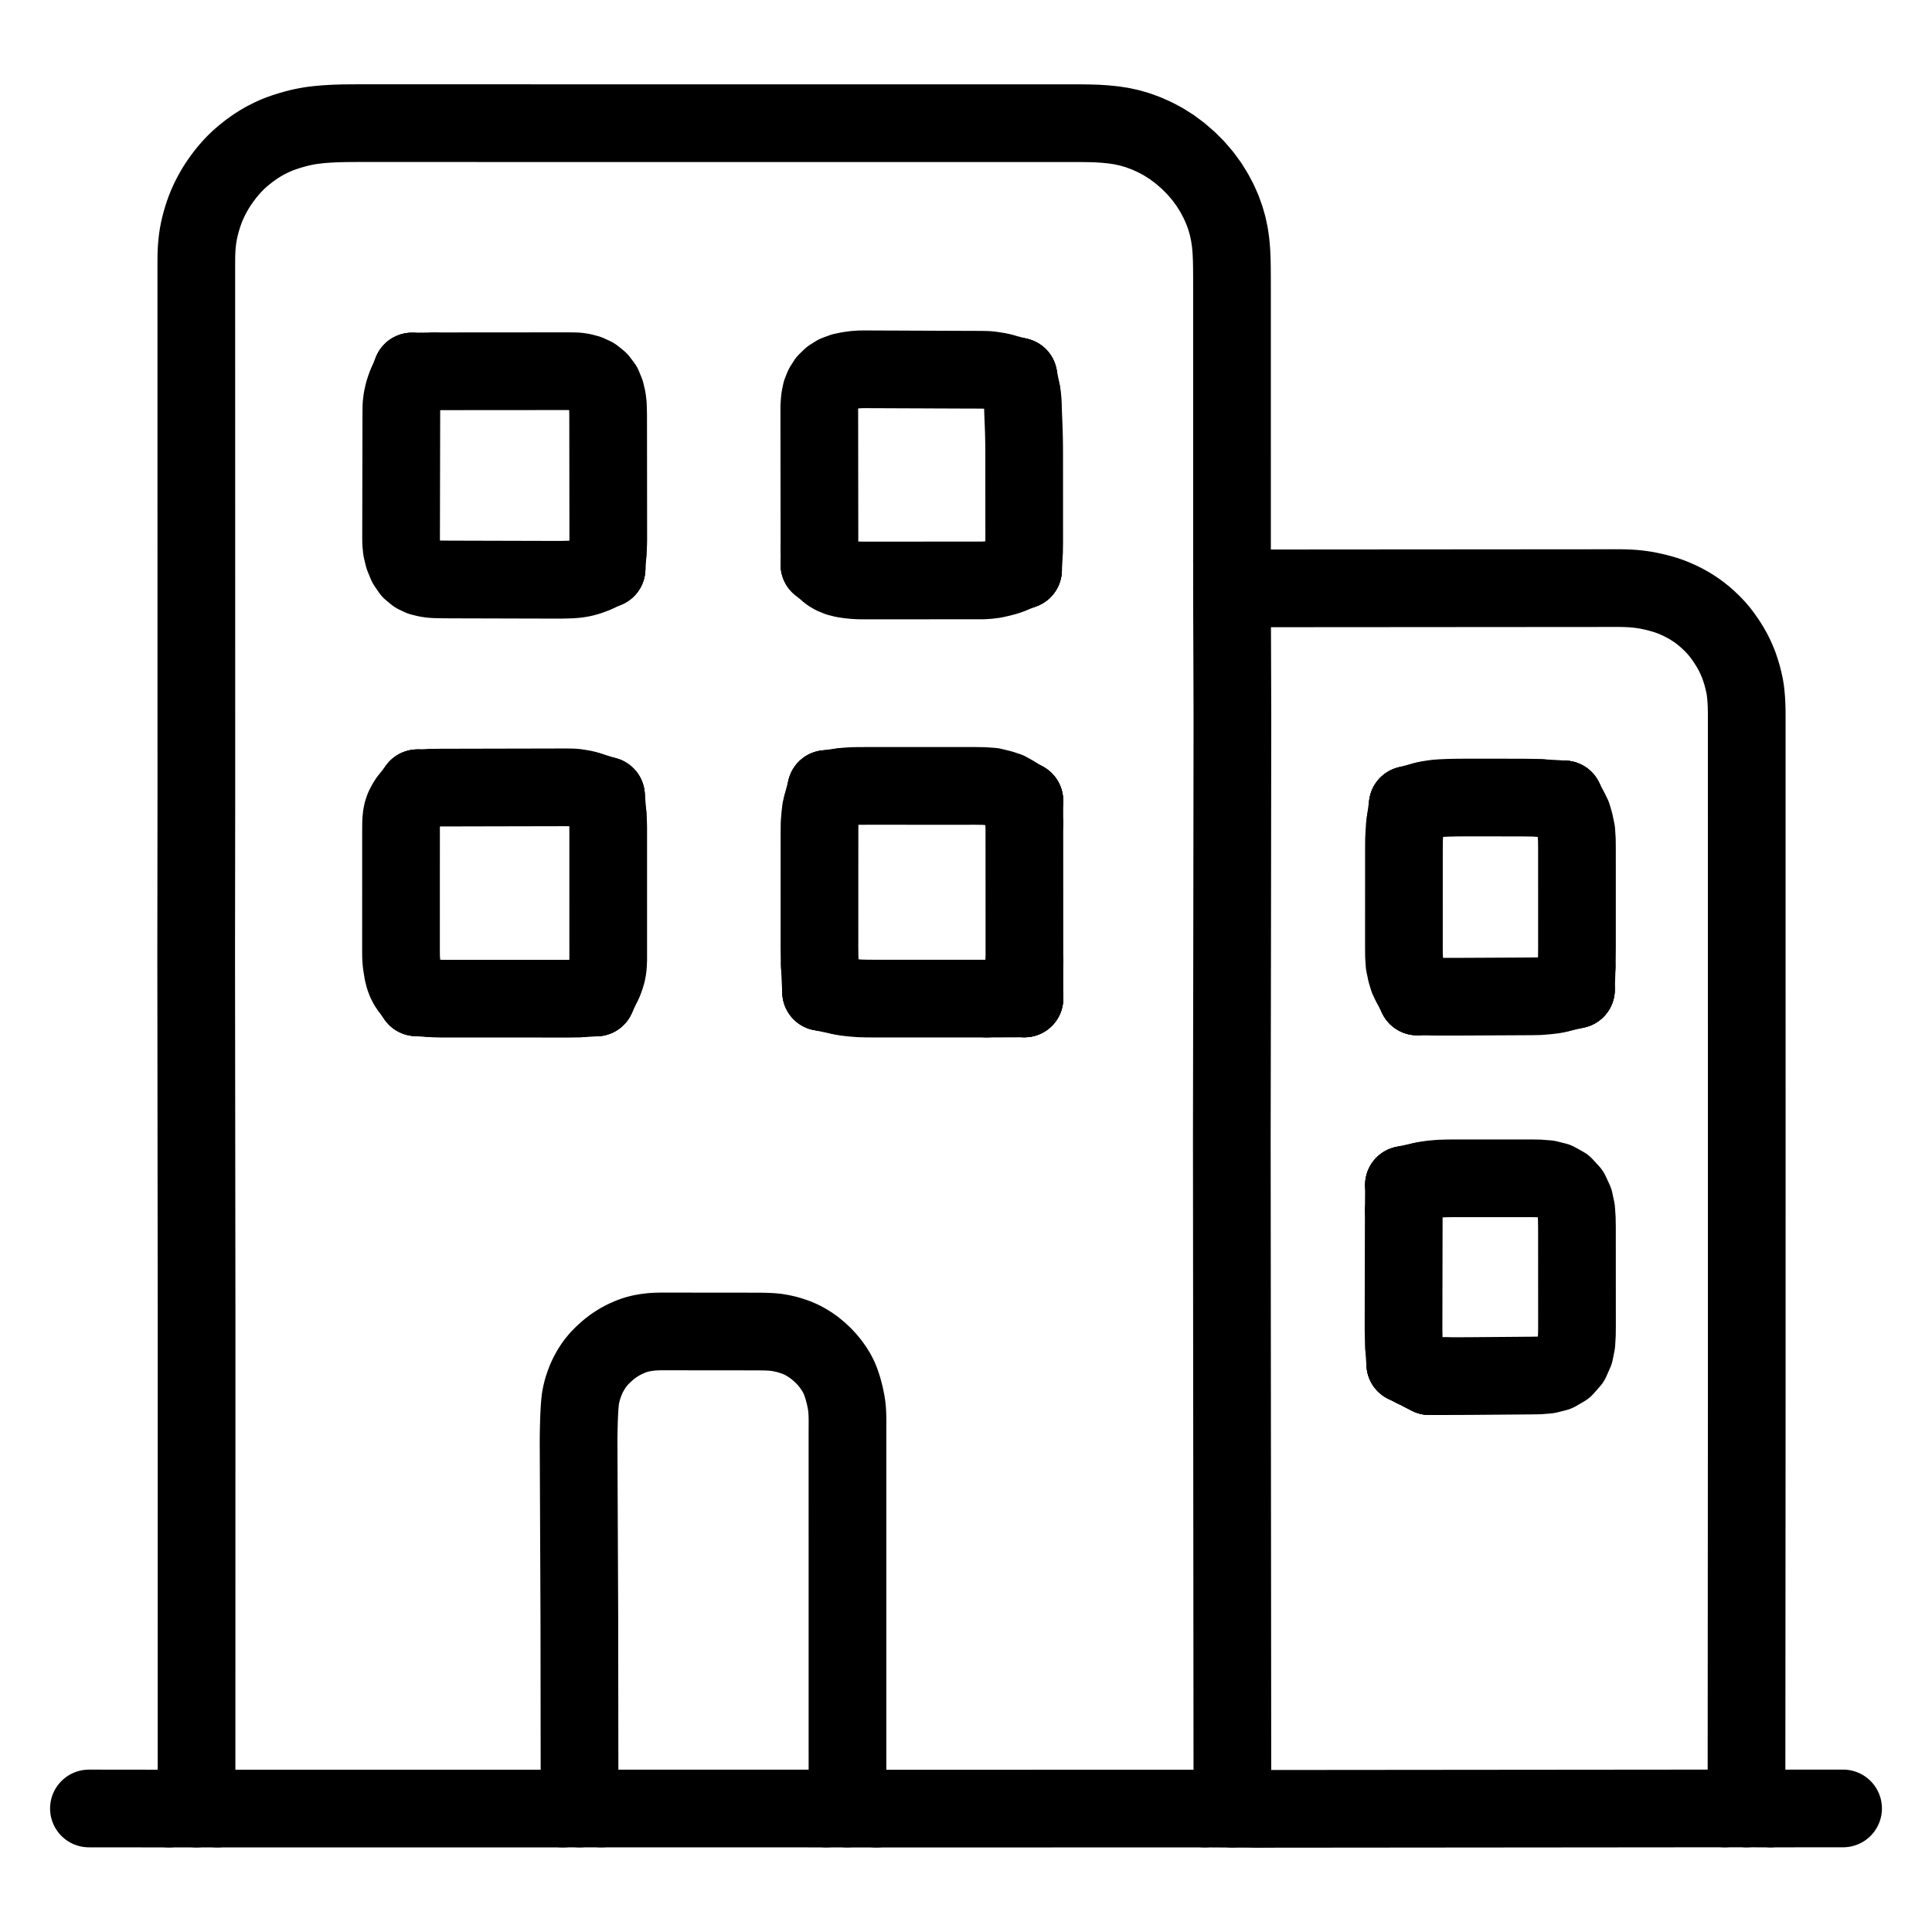 <svg xmlns="http://www.w3.org/2000/svg" viewBox="-47.5 -47.5 1119.0 1119.0" width="1024" height="1024"><g id="skeleton-paths" stroke-width="45.0">
    <path id="path-0-0" d="M288.161 984.300L288.159 982.669L288.157 981.048L288.154 978.505L288.152 976.247L288.149 973.705L288.146 971.446L288.143 968.904L288.140 966.646L288.137 964.104L288.135 961.845L288.132 959.303L288.129 957.045L288.126 954.503L288.124 952.244L288.121 949.702L288.118 947.443L288.115 944.901L288.112 942.643L288.109 940.101L288.107 937.842L288.104 935.300L288.101 933.042L288.098 930.500L288.095 928.241L288.093 925.699L288.090 923.440L288.087 920.898L288.084 918.640L288.081 916.098L288.079 913.839L288.076 911.297L288.073 909.039L288.070 906.497L288.067 904.238L288.064 901.696L288.062 899.437L288.059 896.895L288.056 894.637L288.053 892.095L288.048 889.836L288.041 887.294L288.033 885.036L288.023 882.494L288.013 880.235L288.002 877.693L287.992 875.434L287.981 872.892L287.971 870.634L287.960 868.092L287.950 865.833L287.939 863.291L287.929 861.033L287.918 858.491L287.908 856.232L287.897 853.690L287.887 851.431L287.876 848.889L287.867 846.631L287.855 844.089L287.846 841.830L287.835 839.288L287.825 837.030L287.814 834.488L287.804 832.229L287.793 829.687L287.783 827.428L287.772 824.886L287.762 822.628L287.751 820.086L287.741 817.827L287.730 815.285L287.720 813.027L287.709 810.485L287.699 808.226L287.688 805.684L287.678 803.426L287.667 800.883L287.657 798.625L287.646 796.083L287.637 793.824L287.626 791.282L287.616 789.024L287.617 786.482L287.633 784.223L287.676 781.681L287.725 779.423L287.791 776.880L287.858 774.622L287.957 772.080L288.074 769.821L288.237 767.251L288.416 765.006L288.712 762.385L289.217 759.830L289.948 756.914L290.924 754.044L291.925 751.421L293.158 748.776L294.438 746.410L296.025 743.867L297.623 741.663L299.616 739.280L301.962 736.909L304.814 734.338L307.935 731.933L311.169 729.861L314.416 728.121L317.551 726.744L320.392 725.689L323.339 724.902L326.308 724.333L329.486 723.933L332.194 723.730L334.849 723.666L337.107 723.658L339.649 723.659L341.908 723.661L344.450 723.663L346.709 723.665L349.251 723.667L351.509 723.669L354.051 723.672L356.310 723.674L358.852 723.676L361.110 723.678L363.652 723.680L365.911 723.682L368.453 723.685L370.712 723.687L373.254 723.689L375.512 723.691L378.054 723.693L380.313 723.696L382.855 723.698L385.113 723.700L387.655 723.702L389.914 723.705L392.456 723.718L394.714 723.747L397.311 723.827L399.593 723.950L402.291 724.211L404.909 724.659L407.975 725.330L411 726.237L413.838 727.212L416.592 728.427L419.043 729.694L421.736 731.358L424.198 733.101L426.924 735.338L429.287 737.547L431.701 740.129L433.622 742.490L435.483 745.103L436.910 747.408L438.302 750.052L439.470 752.857L440.714 756.615L441.731 760.475L442.531 764.330L442.963 767.186L443.207 769.859L443.313 772.069L443.367 774.622L443.369 776.880L443.357 779.423L443.348 781.681L443.342 784.223L443.342 786.482L443.342 789.024L443.342 791.282L443.342 793.824L443.342 796.083L443.343 798.625L443.343 800.883L443.343 803.426L443.343 805.684L443.343 808.226L443.343 810.485L443.343 813.027L443.343 815.285L443.343 817.827L443.344 820.086L443.344 822.628L443.344 824.886L443.344 827.428L443.344 829.687L443.344 832.229L443.344 834.488L443.344 837.030L443.344 839.288L443.345 841.830L443.345 844.089L443.345 846.631L443.345 848.889L443.345 851.431L443.345 853.690L443.345 856.232L443.345 858.491L443.346 861.033L443.346 863.291L443.346 865.833L443.346 868.092L443.346 870.634L443.346 872.892L443.346 875.434L443.346 877.693L443.346 880.235L443.347 882.494L443.347 885.036L443.347 887.294L443.347 889.836L443.347 892.095L443.347 894.637L443.347 896.895L443.347 899.437L443.347 901.696L443.348 904.238L443.348 906.497L443.348 909.039L443.348 911.297L443.348 913.839L443.348 916.098L443.348 918.640L443.348 920.898L443.348 923.440L443.349 925.699L443.349 928.241L443.349 930.500L443.349 933.042L443.349 935.300L443.349 937.842L443.349 940.101L443.349 942.643L443.349 944.901L443.350 947.443L443.350 949.702L443.350 952.244L443.350 954.503L443.350 957.045L443.350 959.303L443.350 961.845L443.350 964.104L443.350 966.646L443.351 968.904L443.351 971.446L443.351 973.705L443.351 976.247L443.351 978.505L443.351 981.048L443.351 982.669L443.351 984.300" stroke="black" stroke-width="45" fill="none" stroke-linecap="round" stroke-linejoin="round"/>
    <path id="path-1-0" d="M300.819 999.967L302.959 999.967L304.726 999.967L307.562 999.968L309.846 999.968L312.446 999.968L314.705 999.969L317.247 999.969L319.505 999.970L322.047 999.970L324.306 999.970L326.848 999.971L329.106 999.971L331.648 999.972L333.907 999.972L336.449 999.972L338.708 999.973L341.250 999.973L343.508 999.974L346.050 999.974L348.309 999.975L350.851 999.975L353.109 999.975L355.651 999.976L357.910 999.976L360.452 999.977L362.711 999.977L365.253 999.977L367.511 999.978L370.053 999.978L372.312 999.979L374.854 999.979L377.112 999.979L379.654 999.980L381.913 999.980L384.455 999.981L386.713 999.981L389.256 999.981L391.514 999.982L394.056 999.982L396.315 999.983L398.857 999.983L401.115 999.983L403.657 999.984L405.916 999.984L408.458 999.985L410.716 999.985L413.259 999.986L415.517 999.986L418.059 999.986L420.318 999.987L422.847 999.987L425.098 999.987L427.669 999.988L429.337 999.988L431.064 999.988" stroke="black" stroke-width="45" fill="none" stroke-linecap="round" stroke-linejoin="round"/>
    <path id="path-2-0" d="M682.207 293.280L683.482 293.279L685.292 293.278L687.551 293.277L690.093 293.275L692.352 293.273L694.894 293.271L697.152 293.270L699.694 293.268L701.953 293.266L704.495 293.264L706.753 293.262L709.295 293.261L711.554 293.259L714.096 293.257L716.355 293.255L718.897 293.254L721.155 293.252L723.697 293.250L725.956 293.248L728.498 293.247L730.756 293.245L733.298 293.243L735.557 293.241L738.099 293.240L740.358 293.238L742.900 293.236L745.158 293.234L747.700 293.233L749.959 293.231L752.501 293.229L754.759 293.227L757.301 293.226L759.560 293.224L762.102 293.222L764.361 293.220L766.903 293.219L769.161 293.217L771.703 293.215L773.962 293.213L776.504 293.212L778.762 293.210L781.304 293.208L783.563 293.206L786.105 293.205L788.364 293.203L790.906 293.201L793.164 293.199L795.706 293.197L797.965 293.196L800.507 293.194L802.765 293.192L805.307 293.190L807.566 293.189L810.108 293.187L812.366 293.185L814.909 293.183L817.167 293.182L819.709 293.180L821.968 293.178L824.510 293.176L826.768 293.175L829.310 293.173L831.569 293.171L834.111 293.169L836.369 293.168L838.912 293.166L841.170 293.164L843.712 293.162L845.971 293.161L848.513 293.159L850.771 293.157L853.313 293.155L855.572 293.154L858.114 293.152L860.372 293.150L862.915 293.148L865.173 293.147L867.715 293.145L869.974 293.143L872.516 293.141L874.774 293.140L877.316 293.138L879.575 293.136L882.117 293.130L884.375 293.120L886.918 293.110L889.176 293.112L891.762 293.142L894.016 293.194L896.616 293.306L898.800 293.452L901.411 293.709L903.595 293.992L906.243 294.418L908.783 294.931L911.800 295.619L914.744 296.401L917.454 297.206L920.024 298.109L922.397 299.052L925.029 300.222L927.503 301.433L930.141 302.866L932.515 304.292L935.015 305.948L937.250 307.575L939.678 309.528L941.908 311.491L944.305 313.796L946.360 315.947L948.513 318.464L950.542 321.146L952.695 324.261L954.645 327.390L956.230 330.204L957.586 332.943L958.618 335.295L959.683 337.927L960.589 340.618L961.536 343.696L962.342 346.905L962.946 349.597L963.404 352.367L963.694 354.974L963.950 358.096L964.093 361.183L964.171 363.930L964.191 366.571L964.193 368.830L964.193 371.372L964.193 373.630L964.193 376.172L964.193 378.431L964.193 380.973L964.193 383.231L964.193 385.774L964.194 388.032L964.194 390.574L964.194 392.833L964.194 395.375L964.194 397.633L964.194 400.175L964.194 402.434L964.195 404.976L964.195 407.234L964.195 409.776L964.195 412.035L964.195 414.577L964.195 416.836L964.195 419.378L964.195 421.636L964.196 424.178L964.196 426.437L964.196 428.979L964.196 431.237L964.196 433.779L964.196 436.038L964.196 438.580L964.197 440.839L964.197 443.381L964.197 445.639L964.197 448.181L964.197 450.440L964.197 452.982L964.197 455.240L964.198 457.782L964.198 460.041L964.198 462.583L964.198 464.842L964.198 467.384L964.198 469.642L964.198 472.184L964.198 474.443L964.199 476.985L964.199 479.243L964.199 481.785L964.199 484.044L964.199 486.586L964.199 488.845L964.199 491.387L964.200 493.645L964.200 496.187L964.200 498.446L964.200 500.988L964.200 503.246L964.200 505.788L964.200 508.047L964.200 510.589L964.201 512.848L964.201 515.390L964.201 517.648L964.201 520.190L964.201 522.449L964.201 524.991L964.201 527.249L964.202 529.791L964.202 532.050L964.202 534.592L964.202 536.851L964.202 539.393L964.202 541.651L964.202 544.193L964.203 546.452L964.203 548.994L964.203 551.252L964.203 553.794L964.203 556.053L964.203 558.595L964.203 560.853L964.203 563.396L964.204 565.654L964.204 568.196L964.204 570.455L964.204 572.997L964.204 575.255L964.204 577.797L964.204 580.056L964.205 582.598L964.205 584.856L964.205 587.399L964.205 589.657L964.205 592.199L964.205 594.458L964.205 597L964.205 599.258L964.205 601.800L964.205 604.059L964.205 606.601L964.205 608.859L964.205 611.402L964.205 613.660L964.205 616.202L964.205 618.461L964.205 621.003L964.205 623.261L964.205 625.803L964.205 628.062L964.205 630.604L964.205 632.862L964.205 635.405L964.205 637.663L964.205 640.205L964.205 642.464L964.205 645.006L964.205 647.264L964.205 649.806L964.205 652.065L964.205 654.607L964.205 656.865L964.204 659.408L964.204 661.666L964.204 664.208L964.204 666.467L964.204 669.009L964.204 671.267L964.204 673.809L964.204 676.068L964.204 678.610L964.204 680.868L964.204 683.411L964.204 685.669L964.204 688.211L964.204 690.470L964.204 693.012L964.204 695.270L964.204 697.812L964.204 700.071L964.204 702.613L964.204 704.871L964.204 707.414L964.204 709.672L964.204 712.214L964.204 714.473L964.204 717.015L964.204 719.273L964.204 721.815L964.204 724.074L964.204 726.616L964.204 728.874L964.204 731.417L964.204 733.675L964.203 736.217L964.203 738.476L964.203 741.018L964.203 743.276L964.203 745.818L964.203 748.077L964.203 750.619L964.203 752.877L964.203 755.420L964.203 757.678L964.203 760.220L964.203 762.479L964.203 765.021L964.202 767.279L964.200 769.821L964.199 772.080L964.197 774.622L964.196 776.880L964.194 779.423L964.193 781.681L964.191 784.223L964.190 786.482L964.188 789.024L964.187 791.282L964.185 793.824L964.184 796.083L964.182 798.625L964.181 800.883L964.179 803.426L964.178 805.684L964.176 808.226L964.175 810.485L964.173 813.027L964.172 815.285L964.170 817.827L964.169 820.086L964.167 822.628L964.166 824.886L964.164 827.428L964.163 829.687L964.161 832.229L964.160 834.488L964.158 837.030L964.157 839.288L964.155 841.830L964.154 844.089L964.152 846.631L964.151 848.889L964.149 851.431L964.148 853.690L964.146 856.232L964.145 858.491L964.143 861.033L964.142 863.291L964.140 865.833L964.139 868.092L964.137 870.634L964.136 872.892L964.134 875.434L964.133 877.693L964.131 880.235L964.130 882.494L964.128 885.036L964.127 887.294L964.125 889.836L964.124 892.095L964.122 894.637L964.121 896.895L964.119 899.437L964.118 901.696L964.116 904.238L964.115 906.497L964.113 909.039L964.112 911.297L964.110 913.839L964.109 916.098L964.107 918.640L964.106 920.898L964.104 923.440L964.103 925.699L964.101 928.241L964.100 930.500L964.098 933.042L964.097 935.300L964.095 937.842L964.094 940.101L964.092 942.643L964.091 944.901L964.089 947.443L964.088 949.702L964.086 952.244L964.085 954.503L964.083 957.045L964.082 959.303L964.080 961.845L964.079 964.104L964.077 966.646L964.076 968.904L964.074 971.446L964.072 973.705L964.071 976.247L964.069 978.505L964.067 981.047L964.067 982.668L964.066 984.299" stroke="black" stroke-width="45" fill="none" stroke-linecap="round" stroke-linejoin="round"/>
    <path id="path-3-0" d="M681.133 1000.174L682.745 1000.173L684.359 1000.171L686.893 1000.169L689.151 1000.167L691.693 1000.165L693.952 1000.163L696.494 1000.161L698.752 1000.159L701.294 1000.156L703.553 1000.154L706.095 1000.152L708.354 1000.150L710.896 1000.148L713.154 1000.146L715.696 1000.144L717.955 1000.141L720.497 1000.139L722.755 1000.137L725.297 1000.135L727.556 1000.133L730.098 1000.131L732.357 1000.129L734.899 1000.126L737.157 1000.124L739.699 1000.122L741.958 1000.120L744.500 1000.118L746.758 1000.116L749.300 1000.113L751.559 1000.111L754.101 1000.109L756.360 1000.107L758.902 1000.105L761.160 1000.103L763.702 1000.100L765.961 1000.098L768.503 1000.096L770.761 1000.094L773.303 1000.092L775.562 1000.090L778.104 1000.088L780.363 1000.086L782.905 1000.083L785.163 1000.081L787.705 1000.079L789.964 1000.077L792.506 1000.075L794.764 1000.073L797.306 1000.070L799.565 1000.068L802.107 1000.066L804.365 1000.064L806.908 1000.062L809.166 1000.060L811.708 1000.057L813.967 1000.055L816.509 1000.053L818.767 1000.051L821.309 1000.049L823.568 1000.047L826.110 1000.044L828.368 1000.042L830.911 1000.040L833.169 1000.038L835.711 1000.036L837.970 1000.034L840.512 1000.032L842.770 1000.030L845.312 1000.027L847.571 1000.025L850.113 1000.023L852.371 1000.021L854.914 1000.019L857.172 1000.017L859.714 1000.014L861.973 1000.012L864.515 1000.010L866.773 1000.008L869.315 1000.006L871.574 1000.004L874.116 1000.001L876.374 1000L878.917 999.997L881.175 999.995L883.717 999.993L885.976 999.991L888.518 999.989L890.776 999.986L893.318 999.984L895.577 999.982L898.119 999.980L900.377 999.978L902.920 999.976L905.178 999.974L907.720 999.971L909.979 999.969L912.521 999.967L914.779 999.965L917.321 999.963L919.580 999.961L922.122 999.958L924.380 999.956L926.923 999.954L929.181 999.952L931.723 999.950L933.982 999.948L936.524 999.945L938.782 999.943L941.418 999.941L944.136 999.939L947.276 999.937L949.612 999.935L951.471 999.934" stroke="black" stroke-width="45" fill="none" stroke-linecap="round" stroke-linejoin="round"/>
    <path id="path-4-0" d="M666.107 307.100L666.112 309.193L666.116 310.922L666.123 313.712L666.130 315.975L666.139 318.565L666.147 320.824L666.156 323.366L666.164 325.624L666.173 328.166L666.182 330.425L666.191 332.967L666.199 335.225L666.208 337.768L666.216 340.026L666.224 342.568L666.231 344.827L666.239 347.369L666.246 349.627L666.254 352.169L666.260 354.428L666.268 356.970L666.275 359.228L666.283 361.771L666.289 364.029L666.295 366.571L666.298 368.830L666.298 371.372L666.296 373.630L666.293 376.172L666.290 378.431L666.287 380.973L666.284 383.231L666.281 385.774L666.279 388.032L666.275 390.574L666.273 392.833L666.269 395.375L666.267 397.633L666.263 400.175L666.261 402.434L666.257 404.976L666.255 407.234L666.252 409.776L666.249 412.035L666.246 414.577L666.243 416.836L666.240 419.378L666.237 421.636L666.234 424.178L666.231 426.437L666.228 428.979L666.225 431.237L666.222 433.779L666.219 436.038L666.216 438.580L666.213 440.839L666.210 443.381L666.207 445.639L666.204 448.181L666.201 450.440L666.198 452.982L666.195 455.240L666.192 457.782L666.189 460.041L666.186 462.583L666.183 464.842L666.180 467.384L666.177 469.642L666.174 472.184L666.171 474.443L666.168 476.985L666.165 479.243L666.162 481.785L666.159 484.044L666.156 486.586L666.153 488.845L666.150 491.387L666.147 493.645L666.144 496.187L666.141 498.446L666.138 500.988L666.135 503.246L666.131 505.788L666.127 508.047L666.123 510.589L666.119 512.848L666.115 515.390L666.111 517.648L666.107 520.190L666.103 522.449L666.099 524.991L666.095 527.249L666.091 529.791L666.087 532.050L666.083 534.592L666.079 536.851L666.075 539.393L666.071 541.651L666.067 544.193L666.063 546.452L666.059 548.994L666.055 551.252L666.051 553.794L666.047 556.053L666.043 558.595L666.040 560.853L666.035 563.396L666.032 565.654L666.027 568.196L666.024 570.455L666.019 572.997L666.016 575.255L666.012 577.797L666.008 580.056L666.004 582.598L666 584.856L665.996 587.399L665.992 589.657L665.988 592.199L665.984 594.458L665.980 597L665.976 599.258L665.972 601.800L665.969 604.059L665.966 606.601L665.964 608.859L665.963 611.402L665.962 613.660L665.962 616.202L665.963 618.461L665.965 621.003L665.967 623.261L665.969 625.803L665.971 628.062L665.973 630.604L665.975 632.862L665.977 635.405L665.979 637.663L665.982 640.205L665.984 642.464L665.986 645.006L665.988 647.264L665.990 649.806L665.992 652.065L665.995 654.607L665.997 656.865L665.999 659.408L666 661.666L666.003 664.208L666.005 666.467L666.007 669.009L666.009 671.267L666.012 673.809L666.014 676.068L666.016 678.610L666.018 680.868L666.020 683.411L666.022 685.669L666.024 688.211L666.027 690.470L666.029 693.012L666.031 695.270L666.033 697.812L666.035 700.071L666.037 702.613L666.039 704.871L666.042 707.414L666.044 709.672L666.046 712.214L666.048 714.473L666.050 717.015L666.052 719.273L666.054 721.815L666.056 724.074L666.059 726.616L666.061 728.874L666.063 731.417L666.065 733.675L666.067 736.217L666.069 738.476L666.072 741.018L666.074 743.276L666.076 745.818L666.078 748.077L666.080 750.619L666.082 752.877L666.084 755.420L666.086 757.678L666.089 760.220L666.091 762.479L666.093 765.021L666.095 767.279L666.097 769.821L666.099 772.080L666.102 774.622L666.104 776.880L666.106 779.423L666.108 781.681L666.110 784.223L666.112 786.482L666.114 789.024L666.116 791.282L666.119 793.824L666.121 796.083L666.123 798.625L666.125 800.883L666.127 803.426L666.129 805.684L666.132 808.226L666.134 810.485L666.136 813.027L666.138 815.285L666.140 817.827L666.142 820.086L666.144 822.628L666.146 824.886L666.149 827.428L666.151 829.687L666.153 832.229L666.155 834.488L666.157 837.030L666.159 839.288L666.162 841.830L666.164 844.089L666.166 846.631L666.168 848.889L666.170 851.431L666.172 853.690L666.174 856.232L666.176 858.491L666.179 861.033L666.181 863.291L666.183 865.833L666.185 868.092L666.187 870.634L666.189 872.892L666.192 875.434L666.194 877.693L666.196 880.235L666.198 882.494L666.200 885.036L666.202 887.294L666.204 889.836L666.206 892.095L666.209 894.637L666.211 896.895L666.213 899.437L666.215 901.696L666.217 904.238L666.219 906.497L666.222 909.039L666.224 911.297L666.226 913.839L666.228 916.098L666.230 918.640L666.232 920.898L666.234 923.440L666.236 925.699L666.239 928.241L666.241 930.500L666.243 933.042L666.245 935.300L666.247 937.842L666.249 940.101L666.252 942.643L666.254 944.901L666.256 947.443L666.258 949.702L666.260 952.244L666.262 954.503L666.264 957.045L666.266 959.303L666.269 961.845L666.271 964.104L666.273 966.646L666.275 968.904L666.277 971.446L666.279 973.705L666.281 976.247L666.284 978.505L666.286 981.048L666.287 982.669L666.289 984.300" stroke="black" stroke-width="45" fill="none" stroke-linecap="round" stroke-linejoin="round"/>
    <path id="path-5-0" d="M66.337 983.430L66.337 981.344L66.337 979.051L66.337 976.336L66.338 973.705L66.338 971.446L66.338 968.904L66.338 966.646L66.338 964.104L66.338 961.845L66.339 959.303L66.339 957.045L66.339 954.503L66.339 952.244L66.339 949.702L66.340 947.443L66.340 944.901L66.340 942.643L66.340 940.101L66.340 937.842L66.340 935.300L66.341 933.042L66.341 930.500L66.341 928.241L66.341 925.699L66.341 923.440L66.342 920.898L66.342 918.640L66.342 916.098L66.342 913.839L66.342 911.297L66.342 909.039L66.343 906.497L66.343 904.238L66.343 901.696L66.343 899.437L66.343 896.895L66.344 894.637L66.344 892.095L66.344 889.836L66.344 887.294L66.344 885.036L66.344 882.494L66.345 880.235L66.345 877.693L66.345 875.434L66.345 872.892L66.345 870.634L66.346 868.092L66.346 865.833L66.346 863.291L66.346 861.033L66.346 858.491L66.346 856.232L66.347 853.690L66.347 851.431L66.347 848.889L66.347 846.631L66.347 844.089L66.348 841.830L66.348 839.288L66.348 837.030L66.348 834.488L66.348 832.229L66.349 829.687L66.349 827.428L66.349 824.886L66.349 822.628L66.349 820.086L66.349 817.827L66.350 815.285L66.350 813.027L66.350 810.485L66.350 808.226L66.350 805.684L66.351 803.426L66.351 800.883L66.351 798.625L66.351 796.083L66.351 793.824L66.351 791.282L66.352 789.024L66.352 786.482L66.352 784.223L66.352 781.681L66.352 779.423L66.353 776.880L66.353 774.622L66.353 772.080L66.353 769.821L66.353 767.279L66.353 765.021L66.354 762.479L66.354 760.220L66.354 757.678L66.354 755.420L66.354 752.877L66.355 750.619L66.355 748.077L66.355 745.818L66.355 743.276L66.355 741.018L66.355 738.476L66.356 736.217L66.356 733.675L66.356 731.417L66.356 728.874L66.356 726.616L66.357 724.074L66.357 721.815L66.357 719.273L66.357 717.015L66.357 714.473L66.356 712.214L66.354 709.672L66.352 707.414L66.349 704.871L66.346 702.613L66.343 700.071L66.341 697.812L66.338 695.270L66.335 693.012L66.332 690.470L66.330 688.211L66.327 685.669L66.324 683.411L66.321 680.868L66.319 678.610L66.316 676.068L66.313 673.809L66.311 671.267L66.308 669.009L66.305 666.467L66.303 664.208L66.300 661.666L66.297 659.408L66.294 656.865L66.292 654.607L66.289 652.065L66.286 649.806L66.283 647.264L66.281 645.006L66.278 642.464L66.275 640.205L66.272 637.663L66.270 635.405L66.267 632.862L66.264 630.604L66.262 628.062L66.259 625.803L66.256 623.261L66.253 621.003L66.251 618.461L66.248 616.202L66.245 613.660L66.243 611.402L66.240 608.859L66.237 606.601L66.234 604.059L66.232 601.800L66.229 599.258L66.226 597L66.223 594.458L66.221 592.199L66.218 589.657L66.215 587.399L66.212 584.856L66.210 582.598L66.207 580.056L66.204 577.797L66.202 575.255L66.199 572.997L66.196 570.455L66.194 568.196L66.191 565.654L66.188 563.396L66.185 560.853L66.183 558.595L66.180 556.053L66.177 553.794L66.174 551.252L66.172 548.994L66.169 546.452L66.166 544.193L66.163 541.651L66.161 539.393L66.158 536.851L66.155 534.592L66.152 532.050L66.150 529.791L66.147 527.249L66.144 524.991L66.142 522.449L66.139 520.190L66.136 517.648L66.134 515.390L66.131 512.848L66.128 510.589L66.126 508.047L66.124 505.788L66.124 503.246L66.126 500.988L66.128 498.446L66.131 496.187L66.134 493.645L66.137 491.387L66.140 488.845L66.142 486.586L66.145 484.044L66.148 481.785L66.151 479.243L66.154 476.985L66.157 474.443L66.159 472.184L66.162 469.642L66.165 467.384L66.168 464.842L66.171 462.583L66.174 460.041L66.176 457.782L66.179 455.240L66.182 452.982L66.185 450.440L66.188 448.181L66.191 445.639L66.193 443.381L66.196 440.839L66.199 438.580L66.202 436.038L66.205 433.779L66.208 431.237L66.210 428.979L66.213 426.437L66.216 424.178L66.219 421.636L66.221 419.378L66.224 416.836L66.226 414.577L66.226 412.035L66.226 409.776L66.226 407.234L66.226 404.976L66.226 402.434L66.226 400.175L66.225 397.633L66.225 395.375L66.225 392.833L66.225 390.574L66.225 388.032L66.224 385.774L66.224 383.231L66.224 380.973L66.224 378.431L66.224 376.172L66.223 373.630L66.223 371.372L66.223 368.830L66.223 366.571L66.223 364.029L66.222 361.771L66.222 359.228L66.222 356.970L66.222 354.428L66.222 352.169L66.221 349.627L66.221 347.369L66.221 344.827L66.221 342.568L66.220 340.026L66.220 337.768L66.220 335.225L66.220 332.967L66.220 330.425L66.219 328.166L66.219 325.624L66.219 323.366L66.219 320.824L66.219 318.565L66.218 316.023L66.218 313.765L66.218 311.222L66.218 308.964L66.218 306.422L66.217 304.163L66.217 301.621L66.217 299.363L66.217 296.821L66.217 294.562L66.216 292.020L66.216 289.762L66.216 287.219L66.216 284.961L66.216 282.419L66.215 280.160L66.215 277.618L66.215 275.360L66.215 272.818L66.215 270.559L66.214 268.017L66.214 265.759L66.214 263.216L66.214 260.958L66.214 258.416L66.213 256.157L66.213 253.615L66.213 251.357L66.213 248.815L66.213 246.556L66.212 244.014L66.212 241.756L66.212 239.213L66.212 236.955L66.212 234.413L66.211 232.154L66.211 229.612L66.211 227.354L66.211 224.812L66.211 222.553L66.210 220.011L66.210 217.753L66.210 215.210L66.210 212.952L66.210 210.410L66.209 208.151L66.209 205.609L66.209 203.351L66.209 200.809L66.209 198.550L66.208 196.008L66.208 193.750L66.208 191.207L66.208 188.949L66.207 186.407L66.207 184.148L66.207 181.606L66.207 179.348L66.207 176.806L66.206 174.547L66.206 172.005L66.206 169.747L66.206 167.204L66.206 164.946L66.205 162.404L66.205 160.145L66.205 157.603L66.205 155.345L66.205 152.803L66.204 150.544L66.204 148.002L66.204 145.744L66.204 143.201L66.204 140.943L66.203 138.401L66.203 136.142L66.203 133.600L66.203 131.342L66.203 128.800L66.202 126.541L66.202 124L66.202 121.741L66.202 119.199L66.202 116.940L66.201 114.398L66.201 112.139L66.201 109.597L66.201 107.339L66.202 104.797L66.213 102.538L66.252 99.996L66.333 97.738L66.495 95.162L66.701 92.930L67.006 90.444L67.322 88.404L67.768 86.031L68.270 83.856L68.903 81.350L69.568 79.065L70.345 76.608L71.133 74.380L72.116 71.876L73.067 69.686L74.331 67.056L75.497 64.819L76.913 62.302L78.091 60.371L79.651 58.013L81.189 55.852L83.191 53.209L85.041 50.958L87.068 48.669L88.912 46.751L91.134 44.624L93.689 42.418L96.752 39.982L99.985 37.655L103.147 35.614L106.260 33.825L109.248 32.312L111.944 31.060L114.652 29.977L117.402 29.012L120.439 28.045L123.437 27.190L125.966 26.540L128.356 26.009L130.264 25.639L132.396 25.274L134.715 24.958L137.883 24.610L141.840 24.289L146.380 24.041L151.155 23.896L155.956 23.841L160.756 23.826L165.557 23.827L170.357 23.827L175.158 23.827L179.959 23.828L184.759 23.828L189.560 23.829L194.360 23.829L199.161 23.829L203.962 23.830L208.762 23.830L213.563 23.830L218.363 23.831L223.164 23.831L227.965 23.831L232.765 23.832L237.566 23.832L242.366 23.832L247.167 23.833L251.968 23.833L256.768 23.833L261.569 23.834L266.369 23.834L271.170 23.834L275.971 23.835L280.771 23.835L285.572 23.835L290.372 23.836L295.173 23.836L299.974 23.837L304.774 23.837L309.575 23.837L314.375 23.838L319.176 23.838L323.977 23.838L328.777 23.839L333.578 23.839L338.378 23.839L343.179 23.840L347.980 23.840L352.780 23.840L357.581 23.841L362.381 23.841L367.182 23.841L371.983 23.842L376.783 23.842L381.584 23.842L386.384 23.843L391.185 23.843L395.986 23.844L400.786 23.844L405.587 23.844L410.387 23.845L415.188 23.845L419.989 23.845L424.789 23.846L429.590 23.846L434.390 23.846L439.191 23.847L443.992 23.847L448.792 23.847L453.593 23.848L458.393 23.848L463.194 23.848L467.995 23.849L472.795 23.849L477.596 23.849L482.396 23.850L487.197 23.850L491.998 23.850L496.798 23.851L501.599 23.851L506.399 23.852L511.200 23.852L516 23.852L520.801 23.853L525.602 23.853L530.402 23.853L535.203 23.854L540.003 23.854L544.804 23.854L549.605 23.855L554.405 23.855L559.206 23.855L564.006 23.856L568.807 23.856L573.608 23.856L578.408 23.857L583.209 23.917L587.968 24.057L592.725 24.367L597.433 24.842L602.137 25.561L606.859 26.596L611.588 27.978L616.466 29.780L621.326 31.952L626.242 34.560L631.112 37.636L635.976 41.256L640.741 45.380L645.190 49.838L649.219 54.553L652.736 59.357L655.826 64.353L658.395 69.211L660.544 74.083L662.240 78.794L663.604 83.584L664.608 88.398L665.296 93.236L665.710 98.065L665.925 102.867L666.018 107.668L666.050 112.469L666.059 117.269L666.061 122.070L666.061 126.870L666.061 131.671L666.062 136.472L666.062 141.272L666.062 146.073L666.062 150.873L666.062 155.674L666.063 160.475L666.063 165.275L666.063 170.076L666.063 174.876L666.063 179.677L666.063 184.478L666.064 189.278L666.064 194.079L666.064 198.879L666.064 203.680L666.064 208.455L666.065 213.246L666.065 218.023L666.065 222.860L666.065 227.669L666.065 232.491L666.065 237.284L666.066 242.085L666.066 246.885L666.066 251.686L666.066 256.487L666.066 261.287L666.067 266.095L666.067 270.981L666.067 274.496L666.068 277.573" stroke="black" stroke-width="45" fill="none" stroke-linecap="round" stroke-linejoin="round"/>
    <path id="path-6-0" d="M460.102 1000.043L462.983 1000.042L466.405 1000.041L471.195 1000.040L475.996 1000.039L480.796 1000.038L485.597 1000.036L490.397 1000.035L495.198 1000.034L499.999 1000.033L504.799 1000.031L509.600 1000.030L514.400 1000.029L519.201 1000.028L524.001 1000.027L528.802 1000.025L533.603 1000.024L538.403 1000.023L543.204 1000.022L548.004 1000.020L552.805 1000.019L557.606 1000.018L562.406 1000.017L567.207 1000.015L572.007 1000.014L576.808 1000.013L581.609 1000.012L586.409 1000.010L591.210 1000.009L596.010 1000.008L600.811 1000.007L605.612 1000.005L610.412 1000.004L615.213 1000.003L620.013 1000.002L624.814 1000L629.615 1000L634.415 999.998L639.216 999.997L644.016 999.995L647.449 999.994L650.354 999.994" stroke="black" stroke-width="45" fill="none" stroke-linecap="round" stroke-linejoin="round"/>
    <path id="path-7-0" d="M78.382 1000.002L80.525 1000.002L82.294 1000.002L85.133 1000.001L87.418 1000.001L90.018 1000.001L92.277 1000.001L94.819 1000L97.077 1000L99.620 1000L101.878 1000L104.420 1000L106.679 1000L109.221 1000L111.479 1000L114.021 1000L116.280 1000L118.822 1000L121.080 1000L123.623 1000L125.881 1000L128.423 1000L130.682 999.999L133.224 999.999L135.482 999.999L138.024 999.999L140.283 999.998L142.825 999.998L145.083 999.998L147.626 999.998L149.884 999.998L152.426 999.998L154.685 999.998L157.227 999.997L159.485 999.997L162.027 999.997L164.286 999.997L166.828 999.997L169.086 999.997L171.629 999.997L173.887 999.997L176.429 999.996L178.688 999.996L181.230 999.996L183.488 999.996L186.030 999.996L188.289 999.996L190.831 999.996L193.089 999.995L195.632 999.995L197.890 999.995L200.432 999.995L202.691 999.995L205.233 999.995L207.491 999.995L210.033 999.994L212.292 999.994L214.834 999.994L217.092 999.994L219.635 999.994L221.893 999.994L224.435 999.994L226.694 999.994L229.236 999.993L231.494 999.993L234.036 999.993L236.295 999.993L238.837 999.993L241.095 999.993L243.637 999.993L245.896 999.992L248.438 999.992L250.697 999.992L253.239 999.992L255.497 999.992L258.039 999.992L260.298 999.992L262.840 999.992L265.098 999.991L267.628 999.991L269.879 999.991L272.450 999.991L274.857 999.991L276.832 999.991L278.330 999.991" stroke="black" stroke-width="45" fill="none" stroke-linecap="round" stroke-linejoin="round"/>
    <path id="path-8-0" d="M4 999.958L6.905 999.957L10.338 999.960L15.138 999.964L19.939 999.970L24.739 999.976L29.540 999.981L34.341 999.987L39.141 999.993L43.942 999.999L47.374 1000.003L50.279 1000.006" stroke="black" stroke-width="45" fill="none" stroke-linecap="round" stroke-linejoin="round"/>
    <path id="path-9-0" d="M978.033 999.968L981.160 999.966L984.717 999.964L989.639 999.960L994.460 999.956L999.261 999.952L1004.061 999.948L1008.862 999.944L1013.662 999.940L1017.095 999.937L1020 999.934" stroke="black" stroke-width="45" fill="none" stroke-linecap="round" stroke-linejoin="round"/>
    <path id="path-extension-1" d="M288.161 984.300L288.179 999.980" stroke="black" stroke-width="45" fill="none" stroke-linecap="round" stroke-linejoin="round"/>
    <path id="path-extension-2" d="M443.351 984.300L443.352 1000.011" stroke="black" stroke-width="45" fill="none" stroke-linecap="round" stroke-linejoin="round"/>
    <path id="path-extension-3" d="M964.066 984.299L964.056 999.950" stroke="black" stroke-width="45" fill="none" stroke-linecap="round" stroke-linejoin="round"/>
    <path id="path-extension-4" d="M666.289 984.300L666.303 1000.087" stroke="black" stroke-width="45" fill="none" stroke-linecap="round" stroke-linejoin="round"/>
    <path id="path-extension-5" d="M66.337 983.430L66.336 1000.004" stroke="black" stroke-width="45" fill="none" stroke-linecap="round" stroke-linejoin="round"/>
    <path id="path-connection-1" d="M300.819 999.967L278.330 999.991" stroke="black" stroke-width="45" fill="none" stroke-linecap="round" stroke-linejoin="round"/>
    <path id="path-connection-2" d="M431.064 999.988L460.102 1000.043" stroke="black" stroke-width="45" fill="none" stroke-linecap="round" stroke-linejoin="round"/>
    <path id="path-connection-3" d="M681.133 1000.174L650.354 999.994" stroke="black" stroke-width="45" fill="none" stroke-linecap="round" stroke-linejoin="round"/>
    <path id="path-connection-4" d="M951.471 999.934L978.033 999.968" stroke="black" stroke-width="45" fill="none" stroke-linecap="round" stroke-linejoin="round"/>
    <path id="path-connection-5" d="M78.382 1000.002L50.279 1000.006" stroke="black" stroke-width="45" fill="none" stroke-linecap="round" stroke-linejoin="round"/>
    <path id="path-connection-6" d="M682.207 293.280L666.075 293.292" stroke="black" stroke-width="45" fill="none" stroke-linecap="round" stroke-linejoin="round"/>
    <path id="path-connection-7" d="M666.107 307.100L666.075 293.292" stroke="black" stroke-width="45" fill="none" stroke-linecap="round" stroke-linejoin="round"/>
    <path id="path-connection-8" d="M666.068 277.573L666.075 293.292" stroke="black" stroke-width="45" fill="none" stroke-linecap="round" stroke-linejoin="round"/>
  </g>
<g id="skeleton-paths" stroke-width="45.0">
    <path id="path-0-0" d="M427.122 270.611L427.120 268.980L427.118 267.359L427.115 264.817L427.113 262.558L427.109 260.016L427.107 257.758L427.104 255.215L427.101 252.957L427.098 250.415L427.095 248.156L427.092 245.614L427.089 243.356L427.086 240.814L427.084 238.555L427.081 236.013L427.078 233.755L427.075 231.212L427.072 228.954L427.069 226.412L427.066 224.153L427.063 221.611L427.061 219.353L427.058 216.811L427.055 214.552L427.052 212.010L427.049 209.752L427.046 207.209L427.043 204.951L427.040 202.409L427.038 200.150L427.035 197.608L427.032 195.350L427.029 192.808L427.026 190.549L427.032 188.103L427.177 185.581L427.471 182.778L428.144 179.628L429.372 176.582L431.240 173.615L433.833 171.107L436.879 169.199L440.498 167.874L444.225 167.085L447.780 166.623L450.638 166.426L453.264 166.390L455.522 166.400L458.064 166.410L460.323 166.419L462.865 166.429L465.123 166.439L467.665 166.449L469.924 166.458L472.466 166.469L474.724 166.478L477.267 166.488L479.525 166.497L482.067 166.508L484.326 166.517L486.868 166.527L489.126 166.536L491.668 166.547L493.927 166.556L496.469 166.566L498.727 166.576L501.270 166.586L503.528 166.595L506.070 166.605L508.329 166.615L510.871 166.625L513.129 166.634L515.671 166.643L517.930 166.646L520.496 166.660L522.738 166.689L525.366 166.804L528.154 167.187L530.574 167.570L532.951 168.186" stroke="black" stroke-width="45" fill="none" stroke-linecap="round" stroke-linejoin="round"/>
    <path id="path-1-0" d="M544.170 179.645L544.405 180.813L544.650 182.747L544.848 184.893L544.967 187.438L545.019 189.604L545.103 192.207L545.192 194.489L545.298 197.069L545.389 199.257L545.481 201.877L545.555 204.590L545.622 207.712L545.665 210.816L545.687 213.518L545.695 216.152L545.695 218.411L545.696 220.953L545.697 223.211L545.698 225.754L545.699 228.012L545.700 230.554L545.701 232.813L545.702 235.355L545.703 237.613L545.704 240.155L545.705 242.414L545.706 244.956L545.706 247.214L545.707 249.757L545.708 252.015L545.709 254.557L545.710 256.816L545.711 259.358L545.712 261.616L545.713 264.206L545.714 266.481L545.670 269.194L545.631 270.870L545.534 272.774" stroke="black" stroke-width="45" fill="none" stroke-linecap="round" stroke-linejoin="round"/>
    <path id="path-2-0" d="M432.088 283.672L433.358 284.719L435.244 285.811L438.124 286.988L441.311 287.781L444.604 288.271L447.310 288.533L450.027 288.676L452.279 288.704L454.864 288.716L457.122 288.714L459.664 288.712L461.923 288.711L464.465 288.709L466.723 288.708L469.266 288.706L471.524 288.704L474.152 288.703L476.836 288.701L479.913 288.699L483.012 288.697L485.719 288.695L488.352 288.693L490.564 288.692L493.168 288.690L495.463 288.689L498.069 288.687L500.328 288.685L502.870 288.684L505.128 288.682L507.670 288.680L509.929 288.679L512.471 288.677L514.729 288.676L517.272 288.674L519.530 288.673L522.072 288.671L524.930 288.478L528.521 288.025L532.552 287.090L535.447 286.314L537.591 285.474" stroke="black" stroke-width="45" fill="none" stroke-linecap="round" stroke-linejoin="round"/>
    <path id="path-extension-1" d="M427.122 270.611L427.133 279.589" stroke="black" stroke-width="45" fill="none" stroke-linecap="round" stroke-linejoin="round"/>
    <path id="path-extension-2" d="M532.951 168.186L542.357 170.623" stroke="black" stroke-width="45" fill="none" stroke-linecap="round" stroke-linejoin="round"/>
    <path id="path-extension-3" d="M544.170 179.645L542.357 170.623" stroke="black" stroke-width="45" fill="none" stroke-linecap="round" stroke-linejoin="round"/>
    <path id="path-extension-4" d="M545.534 272.774L545.038 282.556" stroke="black" stroke-width="45" fill="none" stroke-linecap="round" stroke-linejoin="round"/>
    <path id="path-extension-5" d="M432.088 283.672L427.133 279.589" stroke="black" stroke-width="45" fill="none" stroke-linecap="round" stroke-linejoin="round"/>
    <path id="path-extension-6" d="M537.591 285.474L545.038 282.556" stroke="black" stroke-width="45" fill="none" stroke-linecap="round" stroke-linejoin="round"/>
    <path id="path-connection-1" d="M427.133 279.589L427.133 279.589" stroke="black" stroke-width="45" fill="none" stroke-linecap="round" stroke-linejoin="round"/>
    <path id="path-connection-2" d="M542.357 170.623L542.357 170.623" stroke="black" stroke-width="45" fill="none" stroke-linecap="round" stroke-linejoin="round"/>
    <path id="path-connection-3" d="M545.038 282.556L545.038 282.556" stroke="black" stroke-width="45" fill="none" stroke-linecap="round" stroke-linejoin="round"/>
  </g>
<g id="skeleton-paths" stroke-width="45.0">
    <path id="path-0-0" d="M203.872 167.582L205.700 167.565L207.401 167.558L210.033 167.549L212.292 167.547L214.834 167.545L217.092 167.544L219.635 167.542L221.893 167.540L224.435 167.538L226.694 167.537L229.236 167.535L231.494 167.533L234.036 167.531L236.295 167.530L238.837 167.528L241.095 167.526L243.637 167.524L245.896 167.523L248.438 167.521L250.697 167.519L253.239 167.517L255.497 167.516L258.039 167.514L260.298 167.512L262.840 167.510L265.098 167.509L267.640 167.507L269.899 167.505L272.441 167.503L274.700 167.502L277.242 167.500L279.500 167.498L282.088 167.507L284.360 167.523L286.958 167.611L289.671 168.013L292.909 168.864L296.364 170.454L299.384 172.888L301.767 176.027L303.297 179.769L304.148 183.404L304.569 186.888L304.671 190.027L304.728 192.708L304.731 195.350L304.734 197.608L304.736 200.150L304.739 202.409L304.741 204.951L304.744 207.209L304.747 209.752L304.749 212.010L304.752 214.552L304.754 216.811L304.757 219.353L304.760 221.611L304.762 224.153L304.765 226.412L304.768 228.954L304.770 231.212L304.773 233.755L304.775 236.013L304.778 238.555L304.780 240.814L304.783 243.356L304.786 245.614L304.788 248.156L304.791 250.415L304.794 252.957L304.796 255.215L304.799 257.758L304.801 260.016L304.804 262.558L304.806 264.817L304.755 267.328L304.661 269.632L304.530 271.453L304.432 272.891" stroke="black" stroke-width="45" fill="none" stroke-linecap="round" stroke-linejoin="round"/>
    <path id="path-1-0" d="M188.107 174.830L187.206 176.971L186.251 179.924L185.441 183.631L185.028 187.004L184.965 189.625L184.945 192.149L184.941 194.408L184.936 196.950L184.931 199.208L184.926 201.751L184.921 204.009L184.916 206.551L184.911 208.810L184.906 211.352L184.902 213.610L184.897 216.152L184.892 218.411L184.887 220.953L184.882 223.211L184.877 225.754L184.873 228.012L184.867 230.554L184.863 232.813L184.858 235.355L184.853 237.613L184.848 240.155L184.843 242.414L184.838 244.956L184.834 247.214L184.829 249.757L184.824 252.015L184.819 254.557L184.814 256.816L184.809 259.358L184.804 261.616L184.801 264.224L184.839 266.976L185.224 270.702L186.255 274.963L188.066 279.365L190.481 282.871L193.350 285.232L196.366 286.662L199.611 287.461L202.342 287.877L205.147 288.032L207.432 288.075L210.033 288.109L212.292 288.127L214.834 288.140L217.092 288.146L219.635 288.153L221.893 288.159L224.435 288.166L226.694 288.172L229.236 288.179L231.494 288.185L234.036 288.191L236.295 288.197L238.837 288.204L241.095 288.210L243.637 288.217L245.896 288.223L248.438 288.230L250.697 288.236L253.239 288.243L255.497 288.249L258.039 288.255L260.298 288.261L262.840 288.268L265.098 288.274L267.640 288.281L269.899 288.287L272.441 288.294L274.700 288.300L277.337 288.289L280.036 288.241L283.168 288.150L286.565 287.878L290.034 287.307L293.598 286.311L295.998 285.412L297.875 284.572" stroke="black" stroke-width="45" fill="none" stroke-linecap="round" stroke-linejoin="round"/>
    <path id="path-extension-1" d="M203.872 167.582L191.110 167.697" stroke="black" stroke-width="45" fill="none" stroke-linecap="round" stroke-linejoin="round"/>
    <path id="path-extension-2" d="M304.432 272.891L303.811 281.916" stroke="black" stroke-width="45" fill="none" stroke-linecap="round" stroke-linejoin="round"/>
    <path id="path-extension-3" d="M188.107 174.830L191.110 167.697" stroke="black" stroke-width="45" fill="none" stroke-linecap="round" stroke-linejoin="round"/>
    <path id="path-extension-4" d="M297.875 284.572L303.811 281.916" stroke="black" stroke-width="45" fill="none" stroke-linecap="round" stroke-linejoin="round"/>
    <path id="path-connection-1" d="M191.110 167.697L191.110 167.697" stroke="black" stroke-width="45" fill="none" stroke-linecap="round" stroke-linejoin="round"/>
    <path id="path-connection-2" d="M303.811 281.916L303.811 281.916" stroke="black" stroke-width="45" fill="none" stroke-linecap="round" stroke-linejoin="round"/>
  </g>
<g id="skeleton-paths" stroke-width="45.0">
    <path id="path-0-0" d="M202.819 408.772L204.353 408.721L205.935 408.699L208.433 408.671L210.692 408.666L213.234 408.661L215.492 408.656L218.034 408.651L220.293 408.646L222.835 408.640L225.093 408.636L227.635 408.630L229.894 408.625L232.436 408.620L234.695 408.615L237.237 408.610L239.495 408.605L242.037 408.599L244.296 408.594L246.838 408.589L249.096 408.584L251.638 408.579L253.897 408.574L256.439 408.568L258.698 408.564L261.240 408.558L263.498 408.553L266.040 408.548L268.299 408.543L270.841 408.538L273.099 408.533L275.641 408.527L277.900 408.522L280.461 408.527L282.695 408.537L285.403 408.639L288.321 409.079L290.938 409.537L293.420 410.302" stroke="black" stroke-width="45" fill="none" stroke-linecap="round" stroke-linejoin="round"/>
    <path id="path-1-0" d="M301.826 521.821L302.460 520.483L303.207 518.481L303.947 516.007L304.474 513.231L304.677 510.769L304.770 508.112L304.773 505.788L304.773 503.246L304.773 500.988L304.772 498.446L304.772 496.187L304.772 493.645L304.772 491.387L304.772 488.845L304.772 486.586L304.771 484.044L304.771 481.785L304.771 479.243L304.771 476.985L304.771 474.443L304.770 472.184L304.770 469.642L304.770 467.384L304.770 464.842L304.770 462.583L304.770 460.041L304.769 457.782L304.769 455.240L304.769 452.982L304.769 450.440L304.769 448.181L304.768 445.639L304.768 443.381L304.768 440.839L304.768 438.580L304.768 436.038L304.768 433.779L304.763 431.238L304.671 428.545L304.586 426.350L304.397 424.126" stroke="black" stroke-width="45" fill="none" stroke-linecap="round" stroke-linejoin="round"/>
    <path id="path-2-0" d="M201.743 530.648L203.824 530.784L205.561 530.844L208.361 530.914L210.637 530.920L213.234 530.923L215.492 530.923L218.034 530.924L220.293 530.924L222.835 530.924L225.093 530.925L227.635 530.925L229.894 530.926L232.436 530.926L234.695 530.927L237.237 530.927L239.495 530.928L242.037 530.928L244.296 530.928L246.838 530.929L249.096 530.929L251.638 530.930L253.897 530.930L256.439 530.931L258.698 530.931L261.240 530.932L263.498 530.932L266.040 530.932L268.299 530.933L270.841 530.933L273.099 530.934L275.641 530.934L277.900 530.935L280.425 530.934L282.673 530.934L285.216 530.888L286.868 530.850L288.547 530.753" stroke="black" stroke-width="45" fill="none" stroke-linecap="round" stroke-linejoin="round"/>
    <path id="path-3-0" d="M189.273 415.605L188.418 416.716L187.433 418.350L186.372 420.499L185.548 422.943L185.121 425.148L184.872 427.541L184.803 429.649L184.775 432.141L184.773 434.394L184.772 436.980L184.771 439.238L184.771 441.780L184.770 444.039L184.769 446.581L184.769 448.840L184.768 451.382L184.767 453.640L184.767 456.182L184.766 458.441L184.765 460.983L184.765 463.241L184.764 465.783L184.763 468.042L184.763 470.584L184.762 472.843L184.761 475.385L184.761 477.643L184.760 480.185L184.759 482.444L184.759 484.986L184.758 487.244L184.757 489.786L184.757 492.045L184.756 494.587L184.756 496.846L184.755 499.388L184.754 501.646L184.763 504.230L184.782 506.477L184.912 508.832L185.109 510.808L185.483 513.104L185.875 515.585L186.593 518.470L187.596 521.157L188.614 523.080L189.580 524.427" stroke="black" stroke-width="45" fill="none" stroke-linecap="round" stroke-linejoin="round"/>
    <path id="path-extension-1" d="M202.819 408.772L194.313 409.056" stroke="black" stroke-width="45" fill="none" stroke-linecap="round" stroke-linejoin="round"/>
    <path id="path-extension-2" d="M293.420 410.302L303.485 413.403" stroke="black" stroke-width="45" fill="none" stroke-linecap="round" stroke-linejoin="round"/>
    <path id="path-extension-3" d="M301.826 521.821L297.847 530.217" stroke="black" stroke-width="45" fill="none" stroke-linecap="round" stroke-linejoin="round"/>
    <path id="path-extension-4" d="M304.397 424.126L303.485 413.403" stroke="black" stroke-width="45" fill="none" stroke-linecap="round" stroke-linejoin="round"/>
    <path id="path-extension-5" d="M201.743 530.648L193.662 530.119" stroke="black" stroke-width="45" fill="none" stroke-linecap="round" stroke-linejoin="round"/>
    <path id="path-extension-6" d="M288.547 530.753L297.847 530.217" stroke="black" stroke-width="45" fill="none" stroke-linecap="round" stroke-linejoin="round"/>
    <path id="path-extension-7" d="M189.273 415.605L194.313 409.056" stroke="black" stroke-width="45" fill="none" stroke-linecap="round" stroke-linejoin="round"/>
    <path id="path-extension-8" d="M189.580 524.427L193.662 530.119" stroke="black" stroke-width="45" fill="none" stroke-linecap="round" stroke-linejoin="round"/>
    <path id="path-connection-1" d="M194.313 409.056L194.313 409.056" stroke="black" stroke-width="45" fill="none" stroke-linecap="round" stroke-linejoin="round"/>
    <path id="path-connection-2" d="M303.485 413.403L303.485 413.403" stroke="black" stroke-width="45" fill="none" stroke-linecap="round" stroke-linejoin="round"/>
    <path id="path-connection-3" d="M297.847 530.217L297.847 530.217" stroke="black" stroke-width="45" fill="none" stroke-linecap="round" stroke-linejoin="round"/>
    <path id="path-connection-4" d="M193.662 530.119L193.662 530.119" stroke="black" stroke-width="45" fill="none" stroke-linecap="round" stroke-linejoin="round"/>
  </g>
<g id="skeleton-paths" stroke-width="45.0">
    <path id="path-0-0" d="M440.185 408.298L441.997 408.058L444.234 407.903L447.231 407.744L450.989 407.700L455.218 407.690L459.994 407.691L464.794 407.691L469.595 407.692L474.346 407.692L479.098 407.693L483.835 407.693L488.671 407.693L493.521 407.694L498.382 407.694L503.199 407.695L508 407.695L512.800 407.694L517.584 407.692L522.381 407.764L527.295 408.123L532.350 409.361L536.097 410.596L539.259 412.440" stroke="black" stroke-width="45" fill="none" stroke-linecap="round" stroke-linejoin="round"/>
    <path id="path-1-0" d="M545.806 429.287L545.807 432.238L545.808 435.688L545.810 440.509L545.812 445.310L545.814 450.111L545.815 454.890L545.817 459.689L545.819 464.475L545.821 469.311L545.822 474.112L545.824 478.926L545.826 483.715L545.828 488.515L545.829 493.316L545.831 498.105L545.833 502.941L545.835 506.394L545.838 509.401" stroke="black" stroke-width="45" fill="none" stroke-linecap="round" stroke-linejoin="round"/>
    <path id="path-2-0" d="M439.327 529.355L442.218 529.961L445.656 530.361L450.425 530.754L455.212 530.864L459.994 530.884L464.794 530.885L469.595 530.886L474.395 530.886L479.196 530.887L483.997 530.888L488.797 530.889L493.598 530.890L498.398 530.891L503.199 530.892L508 530.893L512.784 530.897L517.588 530.895L521.009 530.895L523.955 530.883" stroke="black" stroke-width="45" fill="none" stroke-linecap="round" stroke-linejoin="round"/>
    <path id="path-3-0" d="M427.335 511.524L427.220 509.118L427.173 505.888L427.121 501.317L427.122 496.516L427.124 491.716L427.125 486.915L427.126 482.115L427.128 477.314L427.129 472.513L427.130 467.713L427.131 462.912L427.133 458.112L427.134 453.311L427.135 448.510L427.136 443.710L427.138 438.909L427.139 434.158L427.187 429.436L427.578 424.754L427.965 421.382L428.719 418.506" stroke="black" stroke-width="45" fill="none" stroke-linecap="round" stroke-linejoin="round"/>
    <path id="path-extension-1" d="M440.185 408.298L431.077 409.507" stroke="black" stroke-width="45" fill="none" stroke-linecap="round" stroke-linejoin="round"/>
    <path id="path-extension-2" d="M539.259 412.440L545.802 416.256" stroke="black" stroke-width="45" fill="none" stroke-linecap="round" stroke-linejoin="round"/>
    <path id="path-extension-3" d="M545.806 429.287L545.802 416.256" stroke="black" stroke-width="45" fill="none" stroke-linecap="round" stroke-linejoin="round"/>
    <path id="path-extension-4" d="M545.838 509.401L545.857 530.792" stroke="black" stroke-width="45" fill="none" stroke-linecap="round" stroke-linejoin="round"/>
    <path id="path-extension-5" d="M439.327 529.355L428.077 526.999" stroke="black" stroke-width="45" fill="none" stroke-linecap="round" stroke-linejoin="round"/>
    <path id="path-extension-6" d="M523.955 530.883L545.857 530.792" stroke="black" stroke-width="45" fill="none" stroke-linecap="round" stroke-linejoin="round"/>
    <path id="path-extension-7" d="M427.335 511.524L428.077 526.999" stroke="black" stroke-width="45" fill="none" stroke-linecap="round" stroke-linejoin="round"/>
    <path id="path-extension-8" d="M428.719 418.506L431.077 409.507" stroke="black" stroke-width="45" fill="none" stroke-linecap="round" stroke-linejoin="round"/>
    <path id="path-connection-1" d="M431.077 409.507L431.077 409.507" stroke="black" stroke-width="45" fill="none" stroke-linecap="round" stroke-linejoin="round"/>
    <path id="path-connection-2" d="M545.802 416.256L545.802 416.256" stroke="black" stroke-width="45" fill="none" stroke-linecap="round" stroke-linejoin="round"/>
    <path id="path-connection-3" d="M545.857 530.792L545.857 530.792" stroke="black" stroke-width="45" fill="none" stroke-linecap="round" stroke-linejoin="round"/>
    <path id="path-connection-4" d="M428.077 526.999L428.077 526.999" stroke="black" stroke-width="45" fill="none" stroke-linecap="round" stroke-linejoin="round"/>
  </g>
<g id="skeleton-paths" stroke-width="45.0">
    <path id="path-0-0" d="M777.011 416.328L779.100 415.770L781.262 415.412L784.213 414.976L787.526 414.737L791.492 414.565L796.051 414.462L800.836 414.428L805.637 414.424L810.437 414.428L815.238 414.432L820.038 414.435L824.839 414.439L829.640 414.443L834.440 414.447L839.100 414.518L842.407 414.581L845.006 414.731" stroke="black" stroke-width="45" fill="none" stroke-linecap="round" stroke-linejoin="round"/>
    <path id="path-1-0" d="M861.702 421.914L863.291 425.023L864.398 428.776L865.474 433.876L865.803 438.863L865.861 443.710L865.861 448.510L865.862 453.311L865.862 458.112L865.863 462.891L865.864 467.690L865.864 472.476L865.865 477.312L865.865 482.113L865.866 486.927L865.866 491.716L865.866 496.516L865.867 501.305L865.825 506.136L865.787 509.584L865.694 512.580" stroke="black" stroke-width="45" fill="none" stroke-linecap="round" stroke-linejoin="round"/>
    <path id="path-2-0" d="M784.969 529.764L787.836 529.796L791.252 529.797L796.035 529.794L800.836 529.770L805.637 529.745L810.437 529.721L815.238 529.697L820.038 529.672L824.839 529.648L829.640 529.624L834.440 529.601L839.228 529.571L844.042 529.486L848.954 529.064L852.526 528.655L855.664 527.913" stroke="black" stroke-width="45" fill="none" stroke-linecap="round" stroke-linejoin="round"/>
    <path id="path-3-0" d="M766.543 428.151L766.125 431.150L765.920 434.360L765.686 439.061L765.655 443.710L765.643 448.510L765.645 453.311L765.644 458.112L765.643 462.912L765.642 467.713L765.641 472.513L765.640 477.314L765.639 482.115L765.637 486.915L765.636 491.716L765.635 496.516L765.634 501.284L765.671 506.039L765.991 510.858L767.006 515.736L768.099 519.325L769.598 522.283" stroke="black" stroke-width="45" fill="none" stroke-linecap="round" stroke-linejoin="round"/>
    <path id="path-extension-1" d="M777.011 416.328L767.847 418.779" stroke="black" stroke-width="45" fill="none" stroke-linecap="round" stroke-linejoin="round"/>
    <path id="path-extension-2" d="M845.006 414.731L858.429 415.506" stroke="black" stroke-width="45" fill="none" stroke-linecap="round" stroke-linejoin="round"/>
    <path id="path-extension-3" d="M861.702 421.914L858.429 415.506" stroke="black" stroke-width="45" fill="none" stroke-linecap="round" stroke-linejoin="round"/>
    <path id="path-extension-4" d="M865.694 512.580L865.291 525.637" stroke="black" stroke-width="45" fill="none" stroke-linecap="round" stroke-linejoin="round"/>
    <path id="path-extension-5" d="M784.969 529.764L773.322 529.635" stroke="black" stroke-width="45" fill="none" stroke-linecap="round" stroke-linejoin="round"/>
    <path id="path-extension-6" d="M855.664 527.913L865.291 525.637" stroke="black" stroke-width="45" fill="none" stroke-linecap="round" stroke-linejoin="round"/>
    <path id="path-extension-7" d="M766.543 428.151L767.847 418.779" stroke="black" stroke-width="45" fill="none" stroke-linecap="round" stroke-linejoin="round"/>
    <path id="path-extension-8" d="M769.598 522.283L773.322 529.635" stroke="black" stroke-width="45" fill="none" stroke-linecap="round" stroke-linejoin="round"/>
    <path id="path-connection-1" d="M767.847 418.779L767.847 418.779" stroke="black" stroke-width="45" fill="none" stroke-linecap="round" stroke-linejoin="round"/>
    <path id="path-connection-2" d="M858.429 415.506L858.429 415.506" stroke="black" stroke-width="45" fill="none" stroke-linecap="round" stroke-linejoin="round"/>
    <path id="path-connection-3" d="M865.291 525.637L865.291 525.637" stroke="black" stroke-width="45" fill="none" stroke-linecap="round" stroke-linejoin="round"/>
    <path id="path-connection-4" d="M773.322 529.635L773.322 529.635" stroke="black" stroke-width="45" fill="none" stroke-linecap="round" stroke-linejoin="round"/>
  </g>
<g id="skeleton-paths" stroke-width="45.0">
    <path id="path-0-0" d="M776.171 636.525L778.660 635.982L781.900 635.536L786.475 635.139L791.248 634.991L796.035 634.975L800.836 634.973L805.637 634.971L810.437 634.969L815.238 634.966L820.038 634.964L824.839 634.962L829.640 634.960L834.440 634.958L839.222 634.962L844.016 635.042L848.912 635.428L853.852 636.655L858.440 639.199L862.073 643.166L864.328 648.038L865.423 653.135L865.767 658.112L865.857 662.937L865.859 667.738L865.861 672.538L865.863 677.339L865.865 682.139L865.867 686.940L865.869 691.741L865.871 696.541L865.873 701.342L865.876 706.142L865.878 710.943L865.880 715.744L865.882 720.544L865.829 725.395L865.541 730.412L864.529 735.594L862.321 740.604L858.691 744.728L854.060 747.436L849.042 748.717L844.078 749.136L839.237 749.213L834.440 749.254L829.640 749.292L824.839 749.330L820.038 749.368L815.238 749.406L810.437 749.444L805.637 749.483L800.836 749.512L796.035 749.533L792.603 749.537L789.698 749.541" stroke="black" stroke-width="45" fill="none" stroke-linecap="round" stroke-linejoin="round"/>
    <path id="path-1-0" d="M776.835 747.740L771.645 745.129" stroke="black" stroke-width="45" fill="none" stroke-linecap="round" stroke-linejoin="round"/>
    <path id="path-2-0" d="M765.567 653.663L765.550 656.427L765.539 659.802L765.525 664.537L765.515 669.338L765.506 674.139L765.497 678.969L765.487 683.852L765.477 688.726L765.468 693.562L765.459 698.276L765.450 703.005L765.441 707.743L765.432 712.543L765.423 717.344L765.413 722.144L765.497 726.904L765.572 730.299L765.769 733.115" stroke="black" stroke-width="45" fill="none" stroke-linecap="round" stroke-linejoin="round"/>
    <path id="path-extension-1" d="M776.171 636.525L765.658 638.816" stroke="black" stroke-width="45" fill="none" stroke-linecap="round" stroke-linejoin="round"/>
    <path id="path-extension-2" d="M789.698 749.541L780.439 749.554" stroke="black" stroke-width="45" fill="none" stroke-linecap="round" stroke-linejoin="round"/>
    <path id="path-extension-3" d="M776.835 747.740L780.439 749.554" stroke="black" stroke-width="45" fill="none" stroke-linecap="round" stroke-linejoin="round"/>
    <path id="path-extension-4" d="M771.645 745.129L766.423 742.501" stroke="black" stroke-width="45" fill="none" stroke-linecap="round" stroke-linejoin="round"/>
    <path id="path-extension-5" d="M765.567 653.663L765.658 638.816" stroke="black" stroke-width="45" fill="none" stroke-linecap="round" stroke-linejoin="round"/>
    <path id="path-extension-6" d="M765.769 733.115L766.423 742.501" stroke="black" stroke-width="45" fill="none" stroke-linecap="round" stroke-linejoin="round"/>
    <path id="path-connection-1" d="M765.658 638.816L765.658 638.816" stroke="black" stroke-width="45" fill="none" stroke-linecap="round" stroke-linejoin="round"/>
    <path id="path-connection-2" d="M780.439 749.554L780.439 749.554" stroke="black" stroke-width="45" fill="none" stroke-linecap="round" stroke-linejoin="round"/>
    <path id="path-connection-3" d="M766.423 742.501L766.423 742.501" stroke="black" stroke-width="45" fill="none" stroke-linecap="round" stroke-linejoin="round"/>
  </g>
</svg>